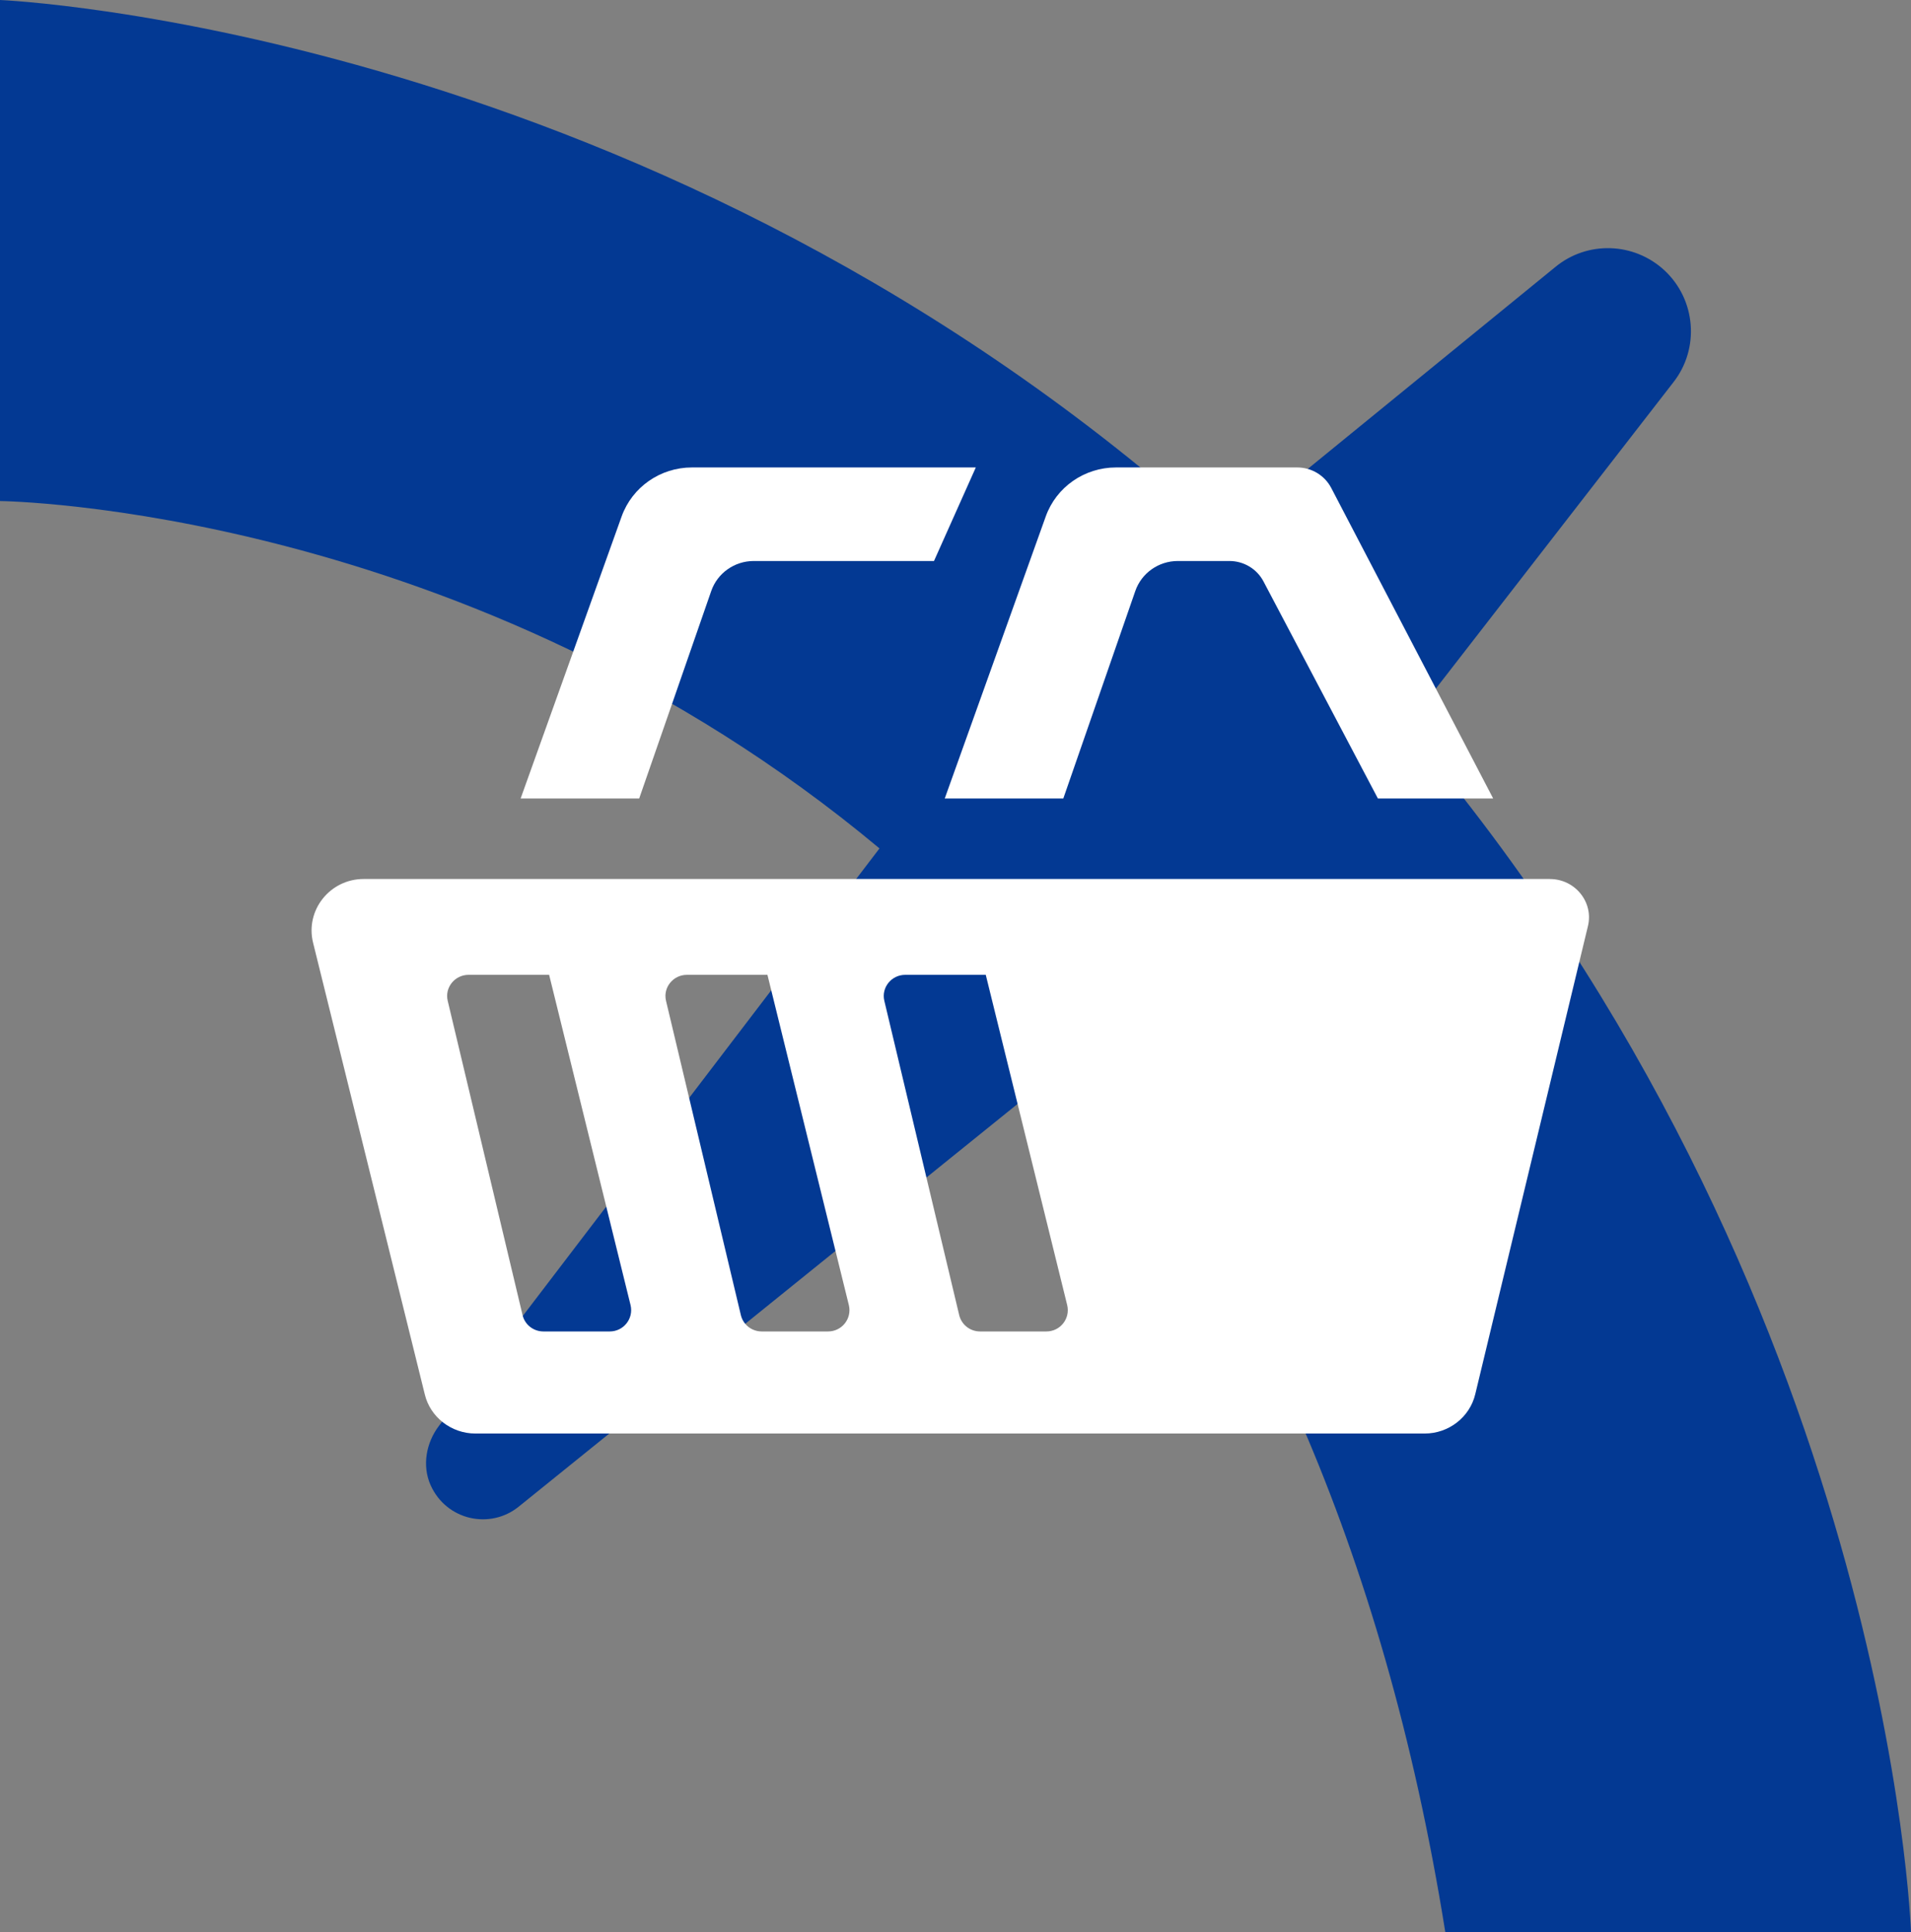 <svg width="184" height="186" viewBox="0 0 184 186" fill="none" xmlns="http://www.w3.org/2000/svg">
<rect x="0" y="0" width="184" height="186" fill="#808080" stroke="none"/>
<g clip-path="url(#clip0_31_9)">
<path d="M184 186C184 186 181.965 124.618 135.358 70.019L161.131 36.788C163.675 33.53 163.286 28.838 160.263 26.029C157.329 23.31 152.839 23.16 149.756 25.701L117.728 51.819C63.519 2.63 0 0 0 0V48.233C0 48.233 45.169 48.682 84.681 81.674L42.266 137.259C41.039 138.872 40.62 141.084 41.458 142.967C42.984 146.373 47.205 147.27 49.959 145.029L104.018 101.397C119.973 121.271 133.173 148.525 139.16 186H184Z" fill="#033993"/>
</g>
<g clip-path="url(#clip1_31_9)">
<path d="M100.748 128.175H94.364C93.4 128.175 92.579 127.522 92.356 126.601L85.146 96.339C84.844 95.066 85.833 93.845 87.157 93.845H94.914L102.757 125.649C103.059 126.927 102.099 128.175 100.748 128.175ZM79.725 128.175H73.344C72.379 128.175 71.553 127.522 71.333 126.601L64.126 96.339C63.824 95.066 64.812 93.845 66.135 93.845H73.893L81.734 125.649C82.038 126.927 81.076 128.175 79.725 128.175ZM58.707 128.175H52.324C51.359 128.175 50.533 127.522 50.315 126.601L43.106 96.339C42.803 95.066 43.792 93.845 45.114 93.845H52.873L60.716 125.649C61.018 126.927 60.053 128.175 58.707 128.175ZM149.23 84.618H35.016C31.766 84.618 29.374 87.629 30.144 90.751L40.9 134.227C41.423 136.426 43.461 138.002 45.772 138.002H137.175C139.486 138.002 141.521 136.428 142.047 134.203L152.887 89.182C153.466 86.874 151.675 84.621 149.227 84.621" fill="white"/>
<path d="M50.128 76.869H61.544L68.482 56.892C69.082 55.166 70.726 54.006 72.574 54.006H89.929L93.956 45H66.622C63.577 45 60.867 46.891 59.852 49.722L50.128 76.869Z" fill="white"/>
<path d="M143.77 76.869L128.178 46.974C127.545 45.762 126.28 45 124.898 45H107.453C104.412 45 101.698 46.891 100.688 49.722L90.964 76.869H102.38L109.313 56.892C109.913 55.166 111.557 54.006 113.405 54.006H118.377C119.752 54.006 121.015 54.764 121.651 55.966L132.671 76.869H143.77Z" fill="white"/>
</g>
<defs>
<clipPath id="clip0_31_9">
<rect width="184" height="186" fill="white"/>
</clipPath>
<clipPath id="clip1_31_9">
<rect width="123" height="93" fill="white" transform="translate(30 45)"/>
</clipPath>
</defs>
</svg>
